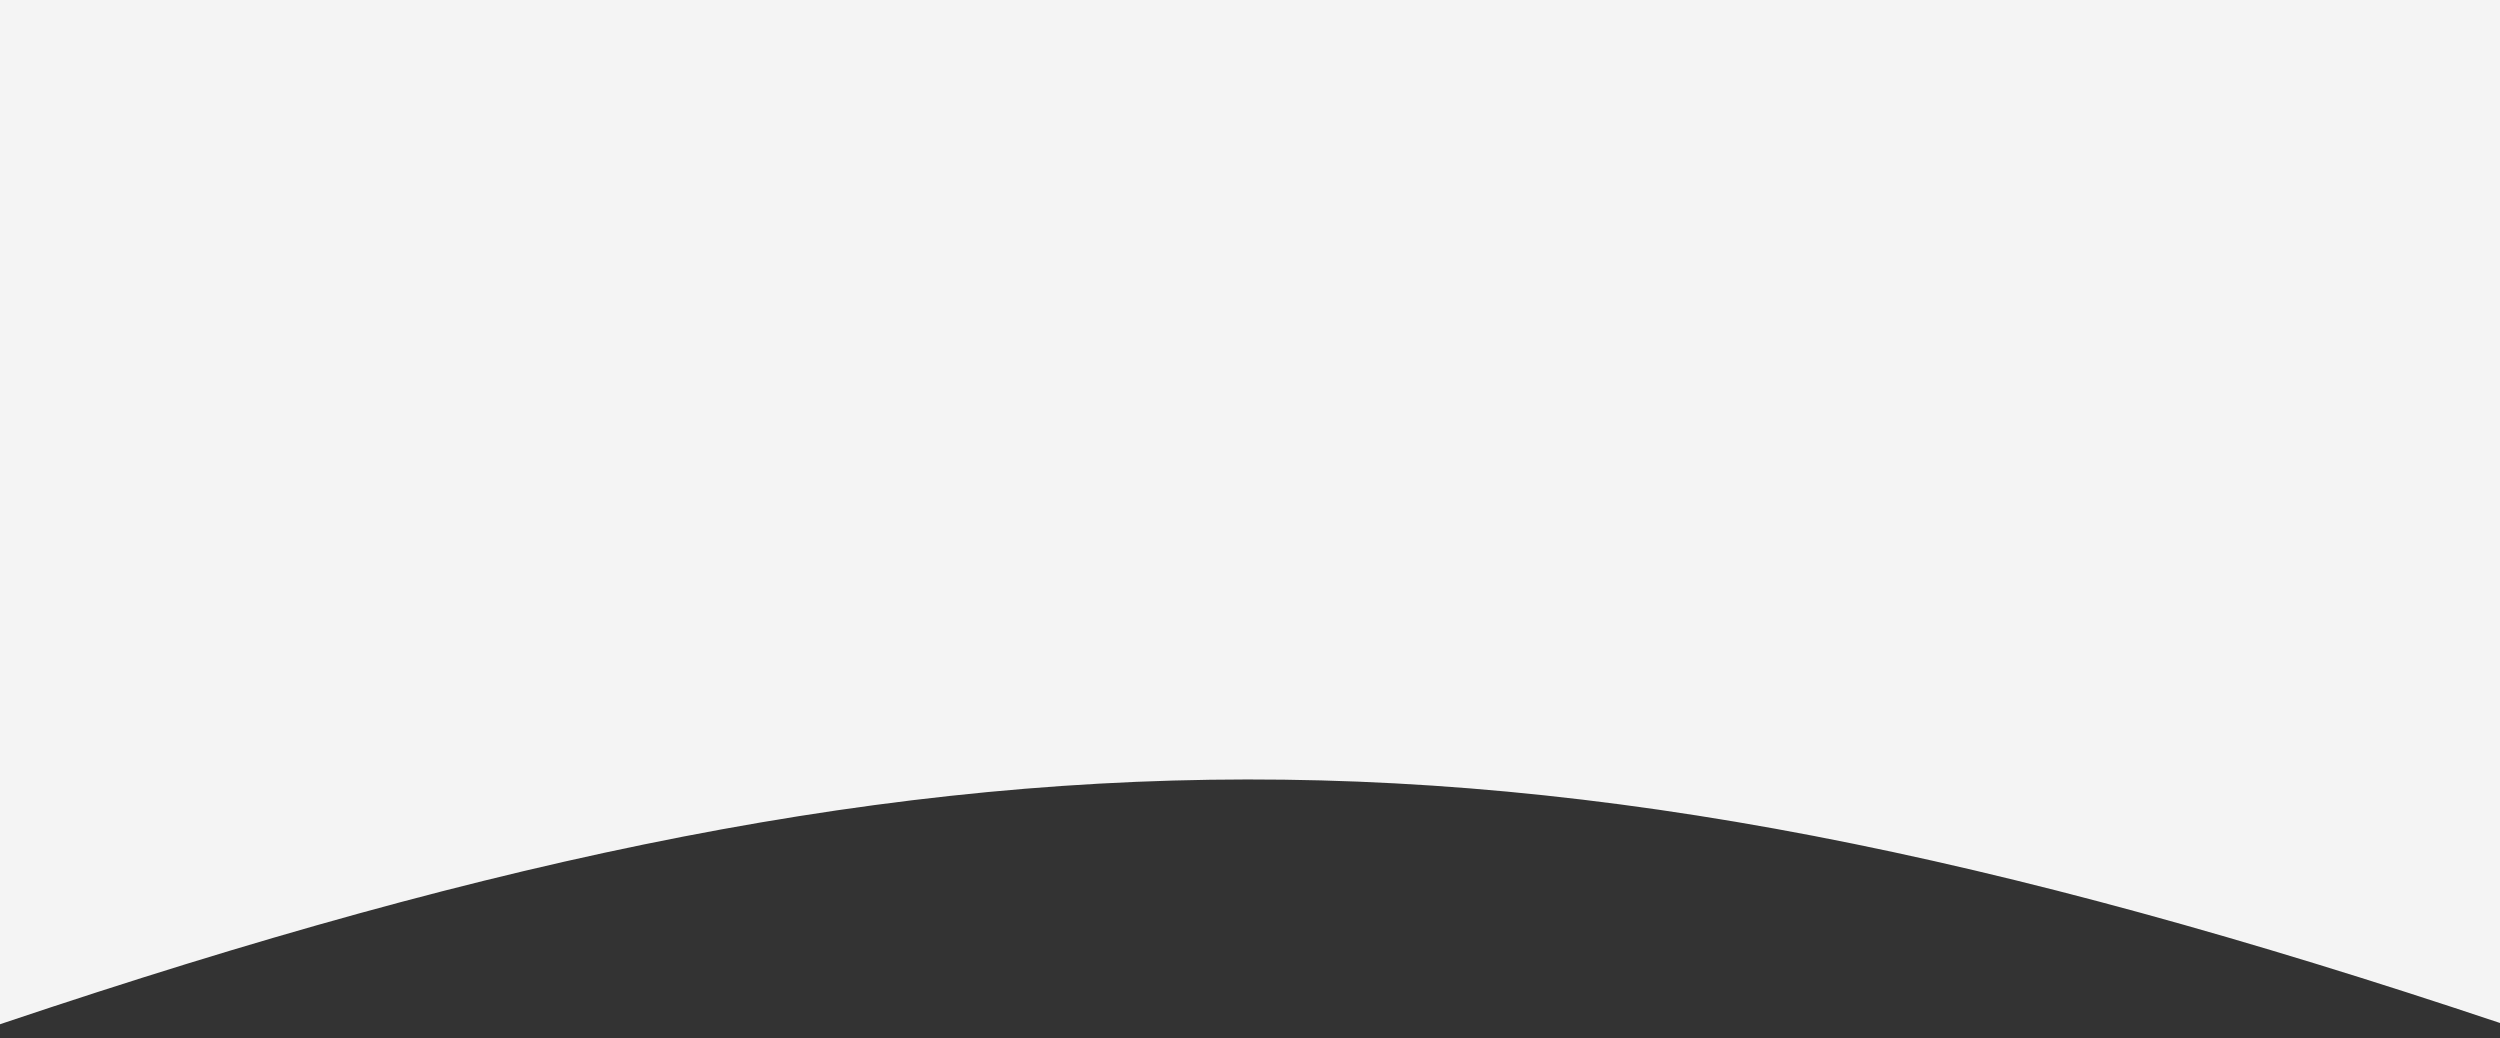 <svg width="1264" height="525" viewBox="0 0 1264 525" fill="none" xmlns="http://www.w3.org/2000/svg">
<rect x="0" y="0" width="1264" height="525" fill="#333333" stroke="none"/>
<path d="M-21 0H1287V525C772.864 349.711 486.499 351.216 -21 525V0Z" fill="#F4F4F4"/>
</svg>
